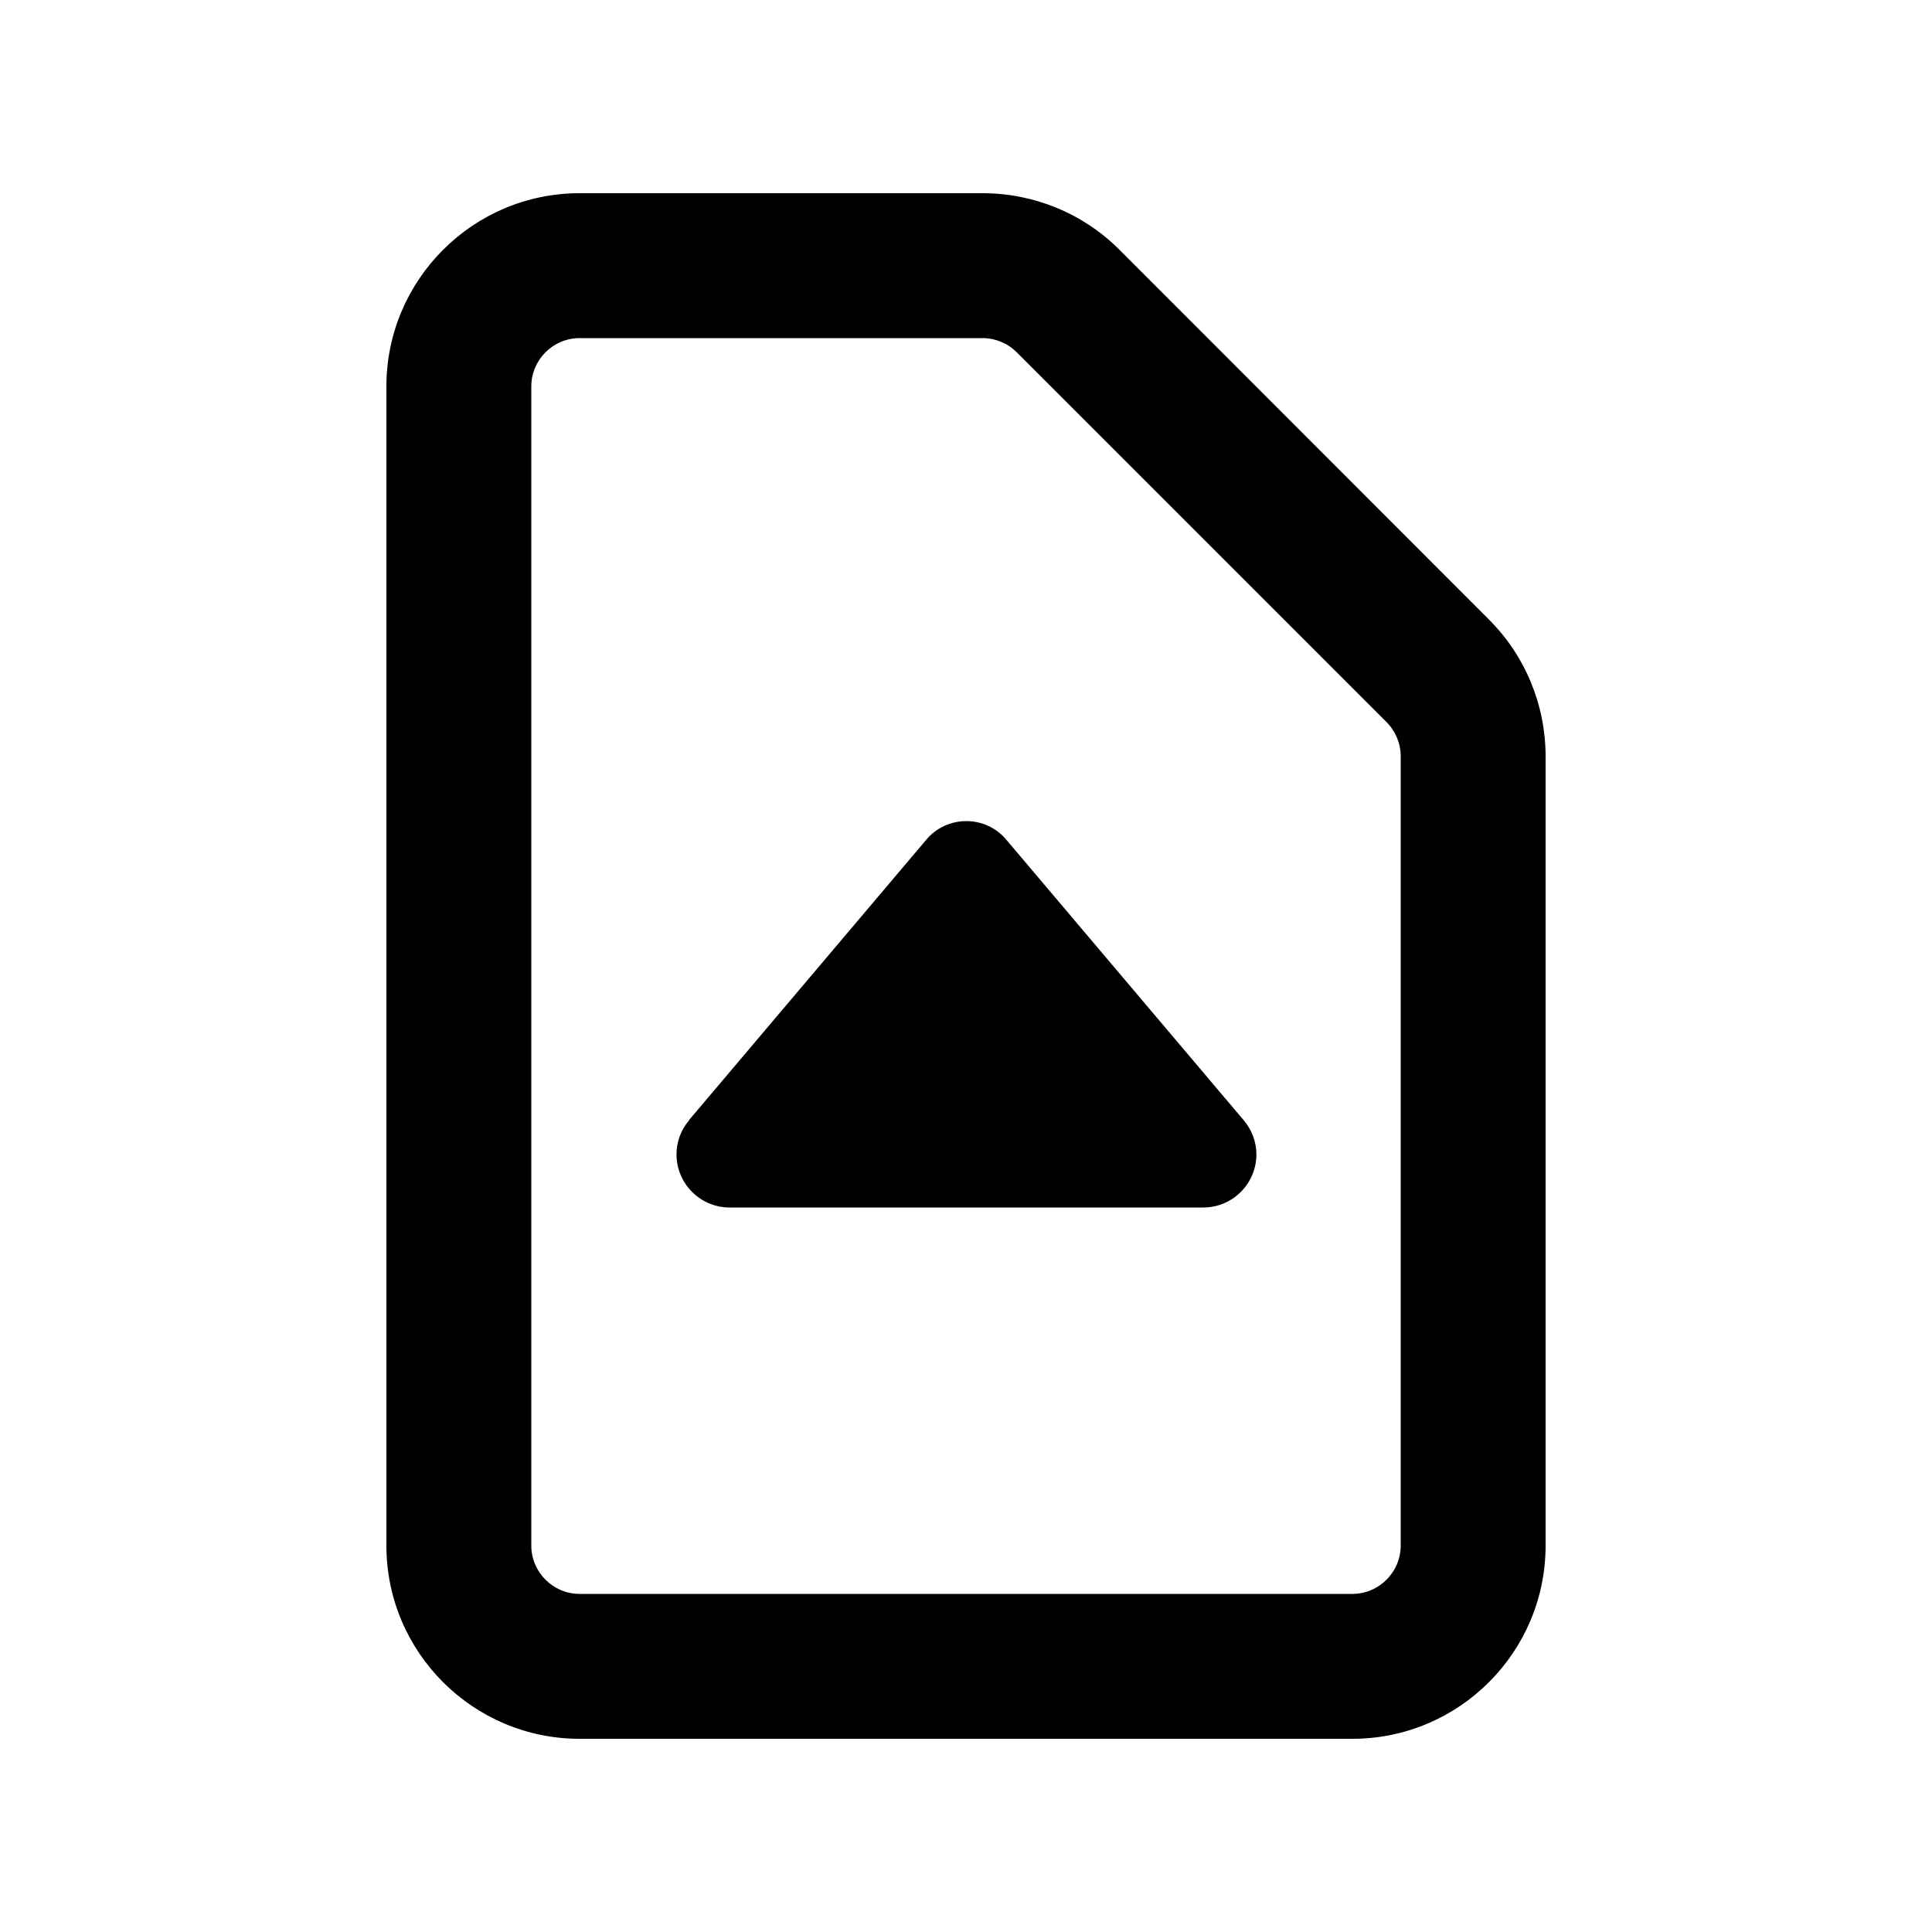 <svg xmlns="http://www.w3.org/2000/svg" viewBox="0 0 640 640"><!--! Font Awesome Pro 7.1.0 by @fontawesome - https://fontawesome.com License - https://fontawesome.com/license (Commercial License) Copyright 2025 Fonticons, Inc. --><path fill="currentColor" d="M192 112C183.2 112 176 119.2 176 128L176 512C176 520.8 183.2 528 192 528L448 528C456.8 528 464 520.8 464 512L464 250.5C464 246.3 462.3 242.2 459.3 239.2L336.8 116.7C333.8 113.7 329.7 112 325.5 112L192 112zM128 128C128 92.7 156.7 64 192 64L325.5 64C342.5 64 358.8 70.7 370.8 82.7L493.3 205.3C505.3 217.3 512 233.6 512 250.6L512 512C512 547.3 483.3 576 448 576L192 576C156.7 576 128 547.3 128 512L128 128zM228.2 371.1L306.9 278.1C310.2 274.2 315 272 320.1 272C325.2 272 330 274.2 333.3 278.1L412 371.1C414.7 374.3 416.2 378.3 416.2 382.4C416.2 392.1 408.3 400 398.6 400L241.7 400C232 400 224.1 392.1 224.1 382.4C224.1 378.2 225.6 374.2 228.3 371.1z"/></svg>